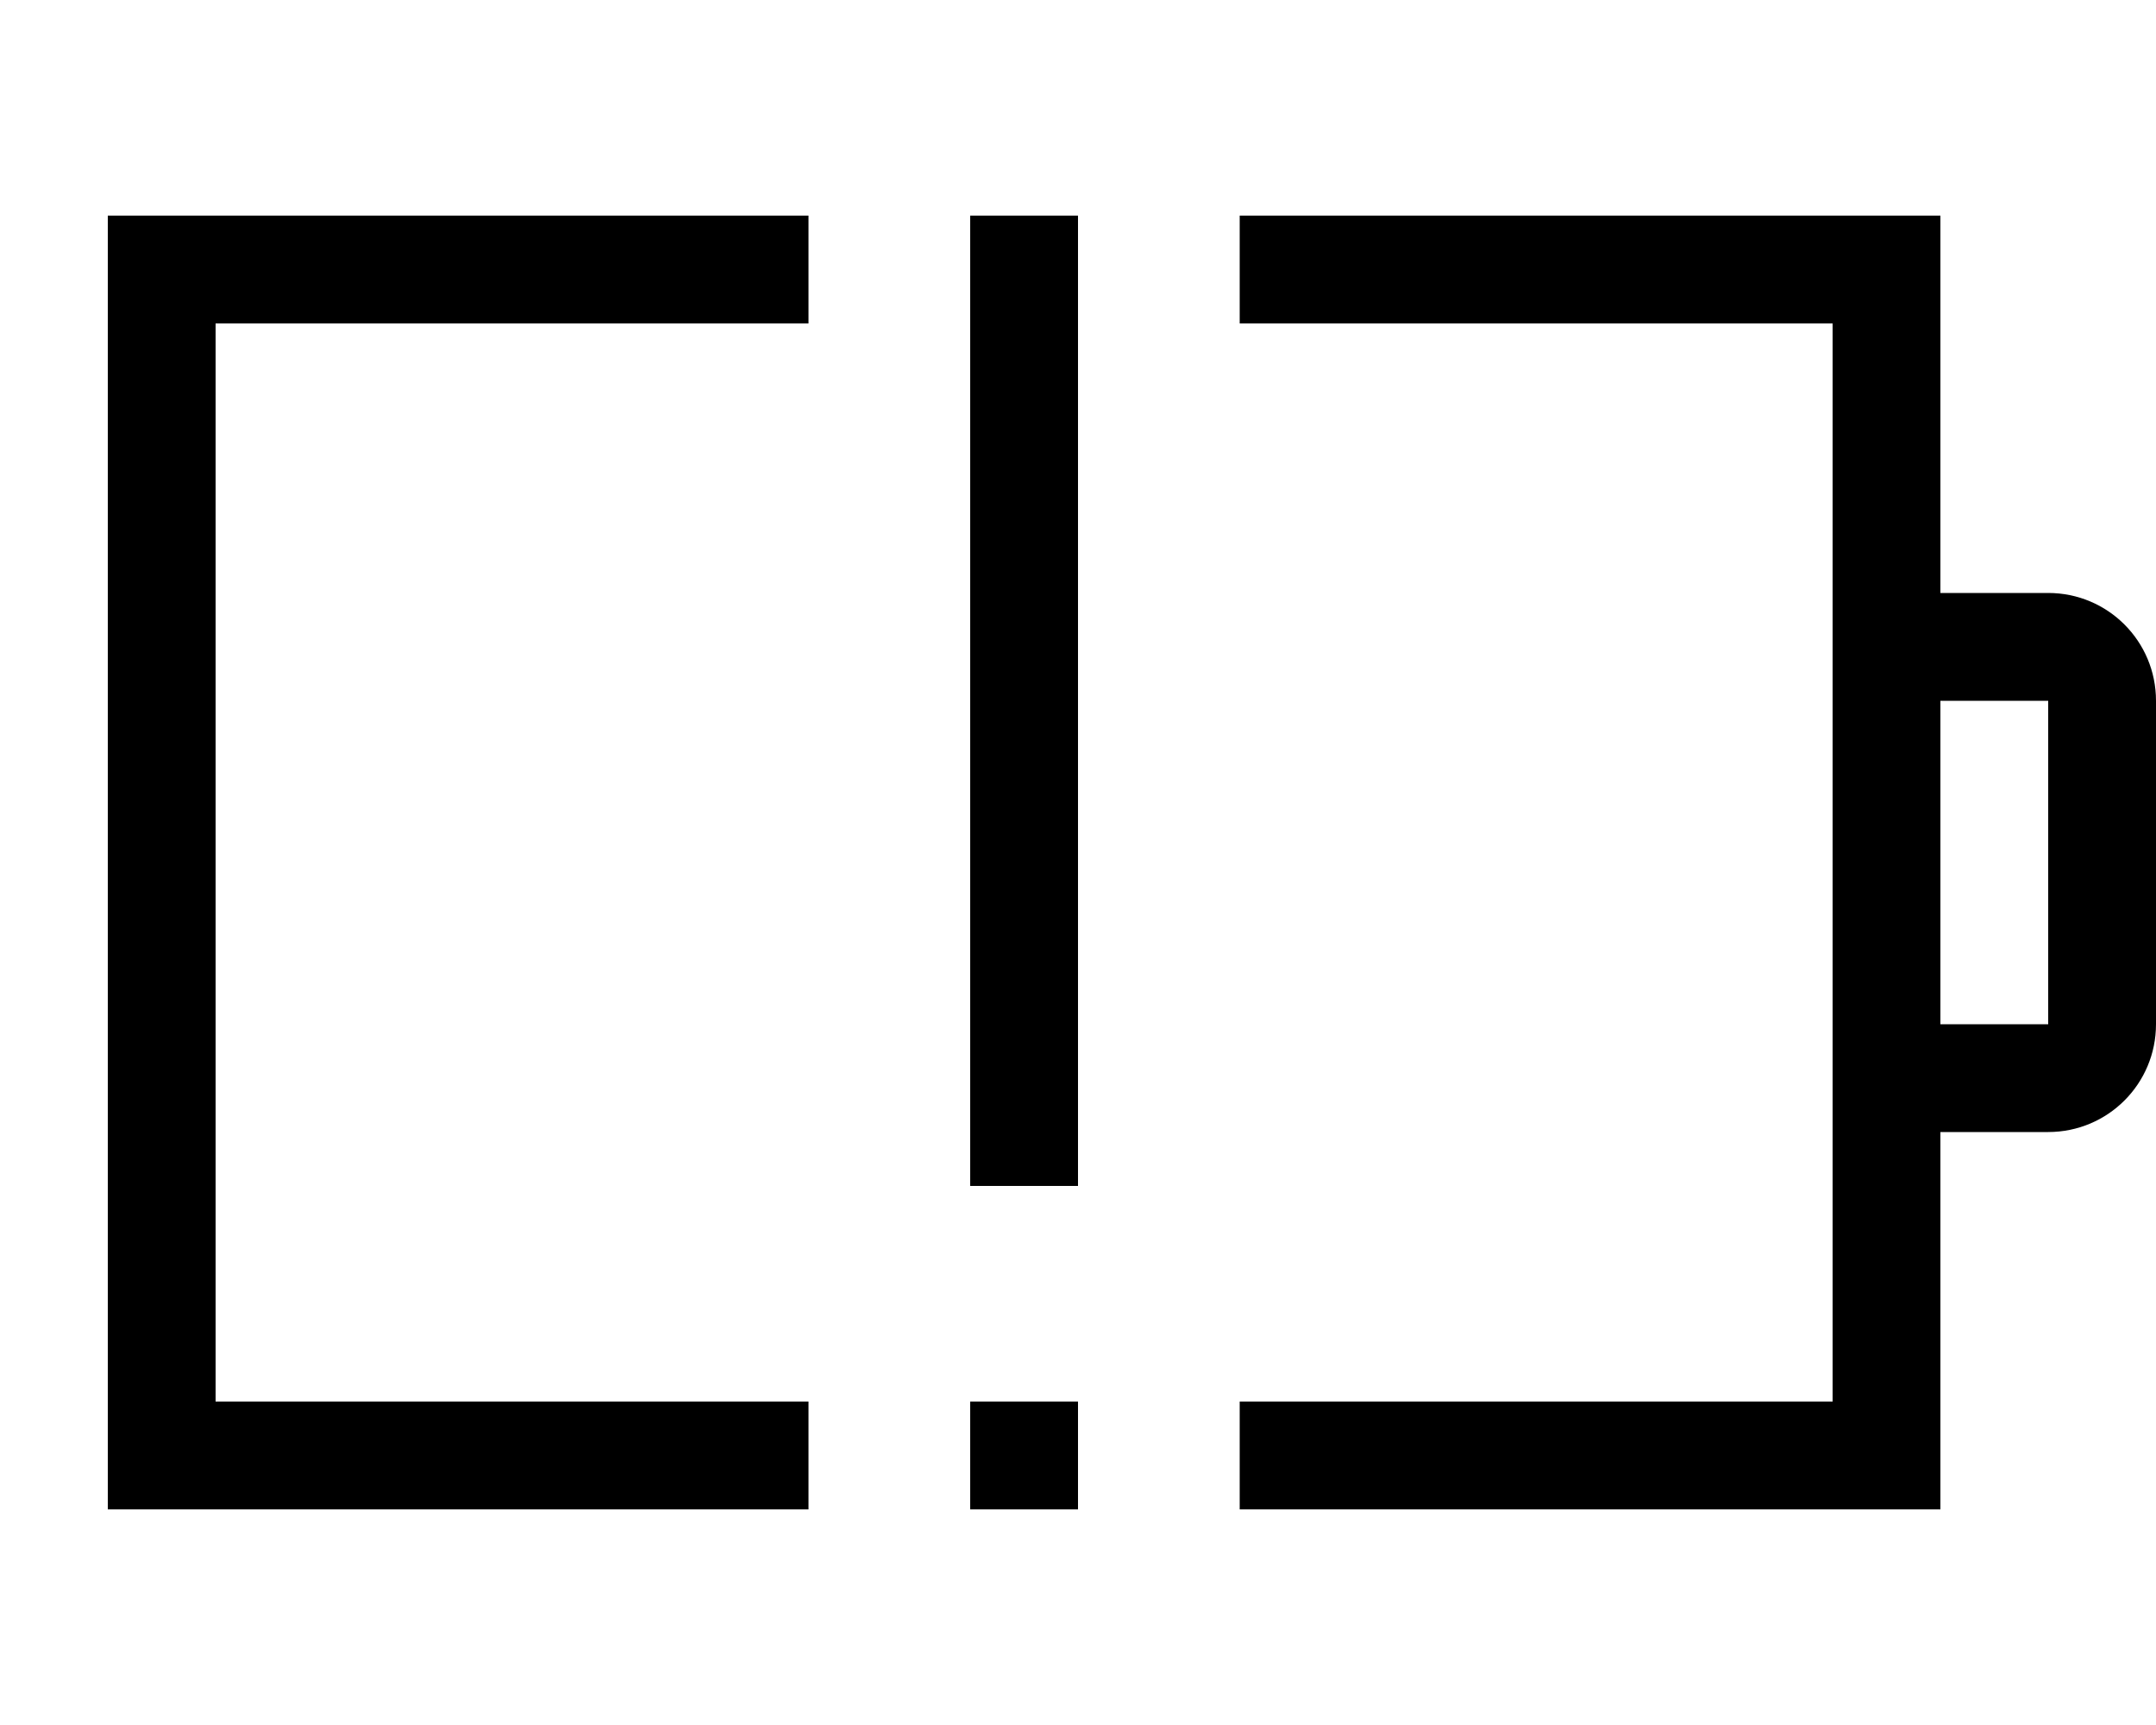 <svg xmlns="http://www.w3.org/2000/svg" viewBox="0 0 640 512"><!--! Font Awesome Pro 7.0.0 by @fontawesome - https://fontawesome.com License - https://fontawesome.com/license (Commercial License) Copyright 2025 Fonticons, Inc. --><path fill="currentColor" d="M64 64l176 0 0 32-176 0 0 320 176 0 0 32-208 0 0-384 32 0zM544 96l-176 0 0-32 208 0 0 112 32 0c17.7 0 32 14.3 32 32l0 96c0 17.7-14.3 32-32 32l-32 0 0 112-208 0 0-32 176 0 0-320zm32 112l0 96 32 0 0-96-32 0zM320 80l0 272-32 0 0-288 32 0 0 16zm0 368l-32 0 0-32 32 0 0 32z"/></svg>